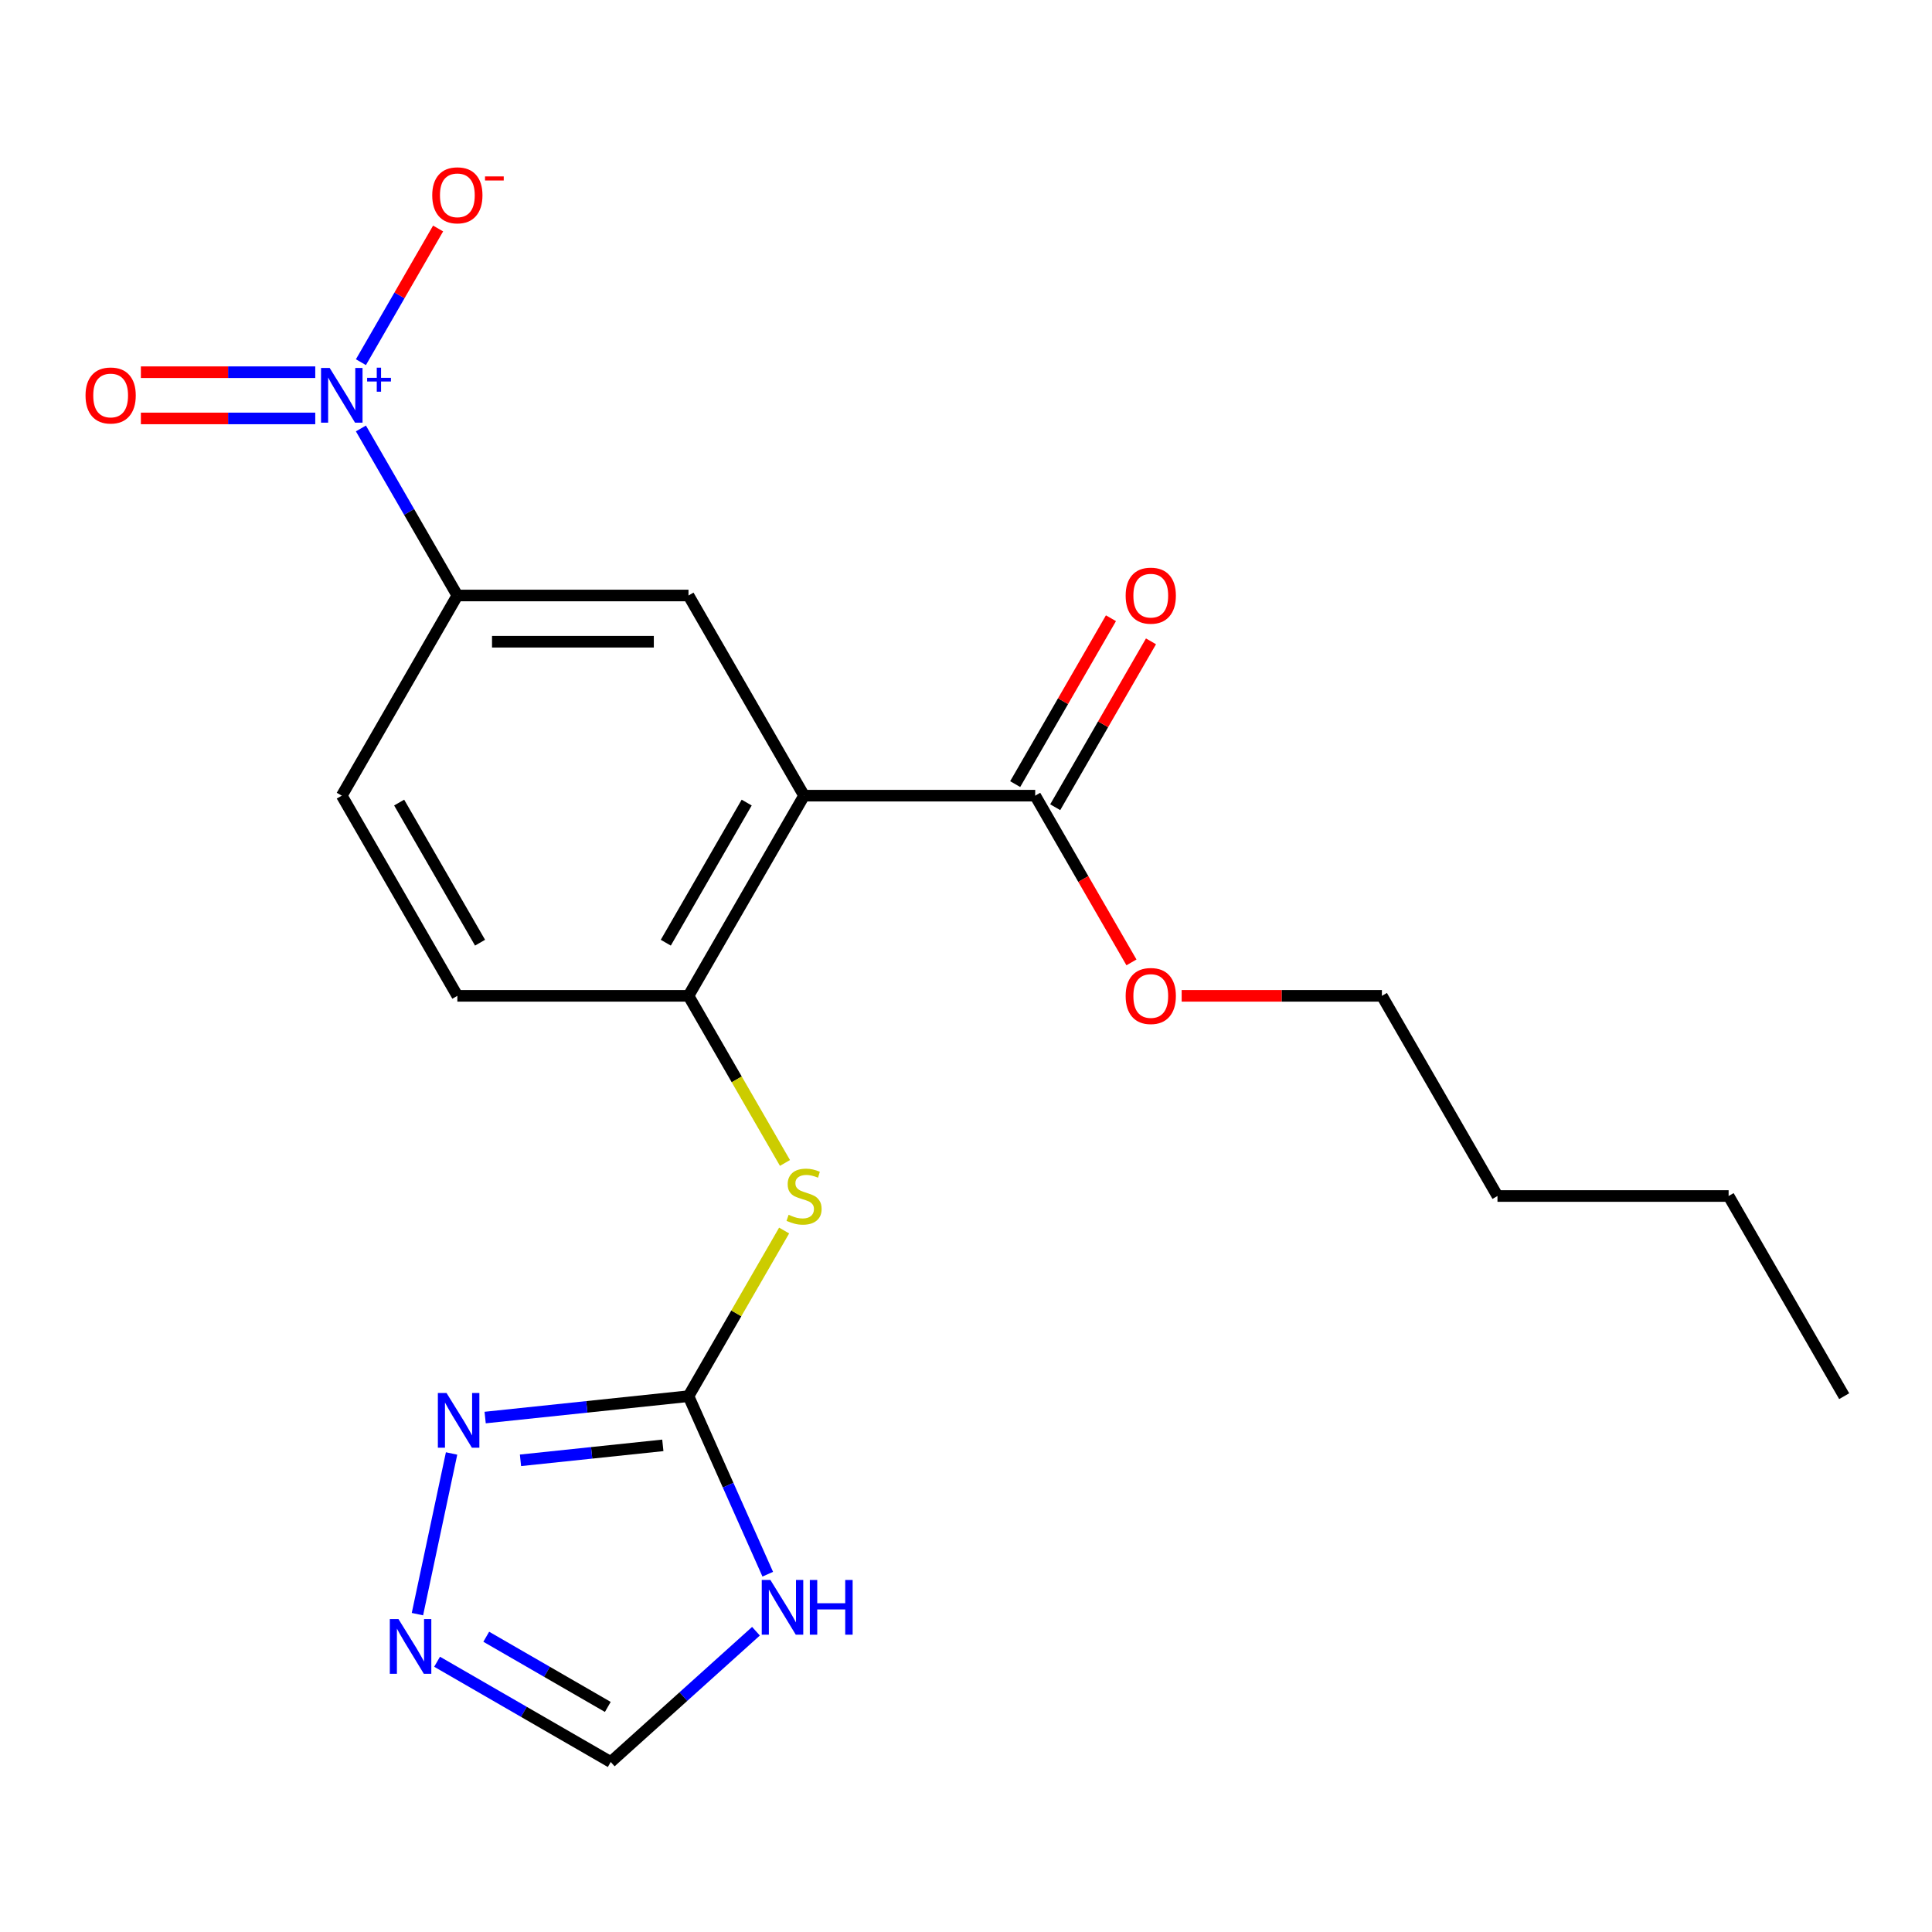 <?xml version='1.0' encoding='iso-8859-1'?>
<svg version='1.1' baseProfile='full'
              xmlns='http://www.w3.org/2000/svg'
                      xmlns:rdkit='http://www.rdkit.org/xml'
                      xmlns:xlink='http://www.w3.org/1999/xlink'
                  xml:space='preserve'
width='1000px' height='1000px' viewBox='0 0 1000 1000'>
<!-- END OF HEADER -->
<rect style='opacity:1.0;fill:#FFFFFF;stroke:none' width='1000' height='1000' x='0' y='0'> </rect>
<path class='bond-4' d='M 416.181,411.835 L 356.362,515.443' style='fill:none;fill-rule:evenodd;stroke:#000000;stroke-width:6px;stroke-linecap:butt;stroke-linejoin:miter;stroke-opacity:1' />
<path class='bond-4' d='M 386.486,415.413 L 344.613,487.938' style='fill:none;fill-rule:evenodd;stroke:#000000;stroke-width:6px;stroke-linecap:butt;stroke-linejoin:miter;stroke-opacity:1' />
<path class='bond-5' d='M 416.181,411.835 L 356.362,308.227' style='fill:none;fill-rule:evenodd;stroke:#000000;stroke-width:6px;stroke-linecap:butt;stroke-linejoin:miter;stroke-opacity:1' />
<path class='bond-8' d='M 416.181,411.835 L 535.817,411.835' style='fill:none;fill-rule:evenodd;stroke:#000000;stroke-width:6px;stroke-linecap:butt;stroke-linejoin:miter;stroke-opacity:1' />
<path class='bond-0' d='M 186.809,221.769 L 211.768,264.998' style='fill:none;fill-rule:evenodd;stroke:#0000FF;stroke-width:6px;stroke-linecap:butt;stroke-linejoin:miter;stroke-opacity:1' />
<path class='bond-0' d='M 211.768,264.998 L 236.726,308.227' style='fill:none;fill-rule:evenodd;stroke:#000000;stroke-width:6px;stroke-linecap:butt;stroke-linejoin:miter;stroke-opacity:1' />
<path class='bond-11' d='M 186.809,187.467 L 206.786,152.867' style='fill:none;fill-rule:evenodd;stroke:#0000FF;stroke-width:6px;stroke-linecap:butt;stroke-linejoin:miter;stroke-opacity:1' />
<path class='bond-11' d='M 206.786,152.867 L 226.763,118.266' style='fill:none;fill-rule:evenodd;stroke:#FF0000;stroke-width:6px;stroke-linecap:butt;stroke-linejoin:miter;stroke-opacity:1' />
<path class='bond-12' d='M 163.176,192.655 L 118.047,192.655' style='fill:none;fill-rule:evenodd;stroke:#0000FF;stroke-width:6px;stroke-linecap:butt;stroke-linejoin:miter;stroke-opacity:1' />
<path class='bond-12' d='M 118.047,192.655 L 72.918,192.655' style='fill:none;fill-rule:evenodd;stroke:#FF0000;stroke-width:6px;stroke-linecap:butt;stroke-linejoin:miter;stroke-opacity:1' />
<path class='bond-12' d='M 163.176,216.582 L 118.047,216.582' style='fill:none;fill-rule:evenodd;stroke:#0000FF;stroke-width:6px;stroke-linecap:butt;stroke-linejoin:miter;stroke-opacity:1' />
<path class='bond-12' d='M 118.047,216.582 L 72.918,216.582' style='fill:none;fill-rule:evenodd;stroke:#FF0000;stroke-width:6px;stroke-linecap:butt;stroke-linejoin:miter;stroke-opacity:1' />
<path class='bond-1' d='M 356.362,722.66 L 381.113,679.791' style='fill:none;fill-rule:evenodd;stroke:#000000;stroke-width:6px;stroke-linecap:butt;stroke-linejoin:miter;stroke-opacity:1' />
<path class='bond-1' d='M 381.113,679.791 L 405.863,636.923' style='fill:none;fill-rule:evenodd;stroke:#CCCC00;stroke-width:6px;stroke-linecap:butt;stroke-linejoin:miter;stroke-opacity:1' />
<path class='bond-2' d='M 356.362,722.66 L 376.875,768.731' style='fill:none;fill-rule:evenodd;stroke:#000000;stroke-width:6px;stroke-linecap:butt;stroke-linejoin:miter;stroke-opacity:1' />
<path class='bond-2' d='M 376.875,768.731 L 397.387,814.803' style='fill:none;fill-rule:evenodd;stroke:#0000FF;stroke-width:6px;stroke-linecap:butt;stroke-linejoin:miter;stroke-opacity:1' />
<path class='bond-3' d='M 356.362,722.66 L 303.737,728.191' style='fill:none;fill-rule:evenodd;stroke:#000000;stroke-width:6px;stroke-linecap:butt;stroke-linejoin:miter;stroke-opacity:1' />
<path class='bond-3' d='M 303.737,728.191 L 251.112,733.722' style='fill:none;fill-rule:evenodd;stroke:#0000FF;stroke-width:6px;stroke-linecap:butt;stroke-linejoin:miter;stroke-opacity:1' />
<path class='bond-3' d='M 343.076,748.116 L 306.238,751.987' style='fill:none;fill-rule:evenodd;stroke:#000000;stroke-width:6px;stroke-linecap:butt;stroke-linejoin:miter;stroke-opacity:1' />
<path class='bond-3' d='M 306.238,751.987 L 269.401,755.859' style='fill:none;fill-rule:evenodd;stroke:#0000FF;stroke-width:6px;stroke-linecap:butt;stroke-linejoin:miter;stroke-opacity:1' />
<path class='bond-10' d='M 391.292,844.317 L 353.704,878.162' style='fill:none;fill-rule:evenodd;stroke:#0000FF;stroke-width:6px;stroke-linecap:butt;stroke-linejoin:miter;stroke-opacity:1' />
<path class='bond-10' d='M 353.704,878.162 L 316.116,912.006' style='fill:none;fill-rule:evenodd;stroke:#000000;stroke-width:6px;stroke-linecap:butt;stroke-linejoin:miter;stroke-opacity:1' />
<path class='bond-6' d='M 233.736,752.316 L 216.06,835.475' style='fill:none;fill-rule:evenodd;stroke:#0000FF;stroke-width:6px;stroke-linecap:butt;stroke-linejoin:miter;stroke-opacity:1' />
<path class='bond-9' d='M 356.362,515.443 L 381.332,558.692' style='fill:none;fill-rule:evenodd;stroke:#000000;stroke-width:6px;stroke-linecap:butt;stroke-linejoin:miter;stroke-opacity:1' />
<path class='bond-9' d='M 381.332,558.692 L 406.302,601.941' style='fill:none;fill-rule:evenodd;stroke:#CCCC00;stroke-width:6px;stroke-linecap:butt;stroke-linejoin:miter;stroke-opacity:1' />
<path class='bond-13' d='M 356.362,515.443 L 236.726,515.443' style='fill:none;fill-rule:evenodd;stroke:#000000;stroke-width:6px;stroke-linecap:butt;stroke-linejoin:miter;stroke-opacity:1' />
<path class='bond-7' d='M 356.362,308.227 L 236.726,308.227' style='fill:none;fill-rule:evenodd;stroke:#000000;stroke-width:6px;stroke-linecap:butt;stroke-linejoin:miter;stroke-opacity:1' />
<path class='bond-7' d='M 338.417,332.154 L 254.671,332.154' style='fill:none;fill-rule:evenodd;stroke:#000000;stroke-width:6px;stroke-linecap:butt;stroke-linejoin:miter;stroke-opacity:1' />
<path class='bond-22' d='M 226.238,860.115 L 271.177,886.061' style='fill:none;fill-rule:evenodd;stroke:#0000FF;stroke-width:6px;stroke-linecap:butt;stroke-linejoin:miter;stroke-opacity:1' />
<path class='bond-22' d='M 271.177,886.061 L 316.116,912.006' style='fill:none;fill-rule:evenodd;stroke:#000000;stroke-width:6px;stroke-linecap:butt;stroke-linejoin:miter;stroke-opacity:1' />
<path class='bond-22' d='M 251.683,847.177 L 283.141,865.339' style='fill:none;fill-rule:evenodd;stroke:#0000FF;stroke-width:6px;stroke-linecap:butt;stroke-linejoin:miter;stroke-opacity:1' />
<path class='bond-22' d='M 283.141,865.339 L 314.598,883.501' style='fill:none;fill-rule:evenodd;stroke:#000000;stroke-width:6px;stroke-linecap:butt;stroke-linejoin:miter;stroke-opacity:1' />
<path class='bond-15' d='M 236.726,308.227 L 176.907,411.835' style='fill:none;fill-rule:evenodd;stroke:#000000;stroke-width:6px;stroke-linecap:butt;stroke-linejoin:miter;stroke-opacity:1' />
<path class='bond-14' d='M 546.178,417.817 L 570.963,374.888' style='fill:none;fill-rule:evenodd;stroke:#000000;stroke-width:6px;stroke-linecap:butt;stroke-linejoin:miter;stroke-opacity:1' />
<path class='bond-14' d='M 570.963,374.888 L 595.748,331.959' style='fill:none;fill-rule:evenodd;stroke:#FF0000;stroke-width:6px;stroke-linecap:butt;stroke-linejoin:miter;stroke-opacity:1' />
<path class='bond-14' d='M 525.456,405.853 L 550.241,362.924' style='fill:none;fill-rule:evenodd;stroke:#000000;stroke-width:6px;stroke-linecap:butt;stroke-linejoin:miter;stroke-opacity:1' />
<path class='bond-14' d='M 550.241,362.924 L 575.026,319.996' style='fill:none;fill-rule:evenodd;stroke:#FF0000;stroke-width:6px;stroke-linecap:butt;stroke-linejoin:miter;stroke-opacity:1' />
<path class='bond-16' d='M 535.817,411.835 L 560.729,454.984' style='fill:none;fill-rule:evenodd;stroke:#000000;stroke-width:6px;stroke-linecap:butt;stroke-linejoin:miter;stroke-opacity:1' />
<path class='bond-16' d='M 560.729,454.984 L 585.641,498.132' style='fill:none;fill-rule:evenodd;stroke:#FF0000;stroke-width:6px;stroke-linecap:butt;stroke-linejoin:miter;stroke-opacity:1' />
<path class='bond-21' d='M 236.726,515.443 L 176.907,411.835' style='fill:none;fill-rule:evenodd;stroke:#000000;stroke-width:6px;stroke-linecap:butt;stroke-linejoin:miter;stroke-opacity:1' />
<path class='bond-21' d='M 248.475,487.938 L 206.602,415.413' style='fill:none;fill-rule:evenodd;stroke:#000000;stroke-width:6px;stroke-linecap:butt;stroke-linejoin:miter;stroke-opacity:1' />
<path class='bond-17' d='M 611.626,515.443 L 663.449,515.443' style='fill:none;fill-rule:evenodd;stroke:#FF0000;stroke-width:6px;stroke-linecap:butt;stroke-linejoin:miter;stroke-opacity:1' />
<path class='bond-17' d='M 663.449,515.443 L 715.272,515.443' style='fill:none;fill-rule:evenodd;stroke:#000000;stroke-width:6px;stroke-linecap:butt;stroke-linejoin:miter;stroke-opacity:1' />
<path class='bond-18' d='M 715.272,515.443 L 775.091,619.052' style='fill:none;fill-rule:evenodd;stroke:#000000;stroke-width:6px;stroke-linecap:butt;stroke-linejoin:miter;stroke-opacity:1' />
<path class='bond-19' d='M 775.091,619.052 L 894.727,619.052' style='fill:none;fill-rule:evenodd;stroke:#000000;stroke-width:6px;stroke-linecap:butt;stroke-linejoin:miter;stroke-opacity:1' />
<path class='bond-20' d='M 894.727,619.052 L 954.545,722.66' style='fill:none;fill-rule:evenodd;stroke:#000000;stroke-width:6px;stroke-linecap:butt;stroke-linejoin:miter;stroke-opacity:1' />
<path  class='atom-1' d='M 170.647 190.458
L 179.927 205.458
Q 180.847 206.938, 182.327 209.618
Q 183.807 212.298, 183.887 212.458
L 183.887 190.458
L 187.647 190.458
L 187.647 218.778
L 183.767 218.778
L 173.807 202.378
Q 172.647 200.458, 171.407 198.258
Q 170.207 196.058, 169.847 195.378
L 169.847 218.778
L 166.167 218.778
L 166.167 190.458
L 170.647 190.458
' fill='#0000FF'/>
<path  class='atom-1' d='M 190.023 195.563
L 195.013 195.563
L 195.013 190.309
L 197.231 190.309
L 197.231 195.563
L 202.352 195.563
L 202.352 197.464
L 197.231 197.464
L 197.231 202.744
L 195.013 202.744
L 195.013 197.464
L 190.023 197.464
L 190.023 195.563
' fill='#0000FF'/>
<path  class='atom-3' d='M 398.763 817.794
L 408.043 832.794
Q 408.963 834.274, 410.443 836.954
Q 411.923 839.634, 412.003 839.794
L 412.003 817.794
L 415.763 817.794
L 415.763 846.114
L 411.883 846.114
L 401.923 829.714
Q 400.763 827.794, 399.523 825.594
Q 398.323 823.394, 397.963 822.714
L 397.963 846.114
L 394.283 846.114
L 394.283 817.794
L 398.763 817.794
' fill='#0000FF'/>
<path  class='atom-3' d='M 419.163 817.794
L 423.003 817.794
L 423.003 829.834
L 437.483 829.834
L 437.483 817.794
L 441.323 817.794
L 441.323 846.114
L 437.483 846.114
L 437.483 833.034
L 423.003 833.034
L 423.003 846.114
L 419.163 846.114
L 419.163 817.794
' fill='#0000FF'/>
<path  class='atom-4' d='M 231.121 721.005
L 240.401 736.005
Q 241.321 737.485, 242.801 740.165
Q 244.281 742.845, 244.361 743.005
L 244.361 721.005
L 248.121 721.005
L 248.121 749.325
L 244.241 749.325
L 234.281 732.925
Q 233.121 731.005, 231.881 728.805
Q 230.681 726.605, 230.321 725.925
L 230.321 749.325
L 226.641 749.325
L 226.641 721.005
L 231.121 721.005
' fill='#0000FF'/>
<path  class='atom-7' d='M 206.247 838.028
L 215.527 853.028
Q 216.447 854.508, 217.927 857.188
Q 219.407 859.868, 219.487 860.028
L 219.487 838.028
L 223.247 838.028
L 223.247 866.348
L 219.367 866.348
L 209.407 849.948
Q 208.247 848.028, 207.007 845.828
Q 205.807 843.628, 205.447 842.948
L 205.447 866.348
L 201.767 866.348
L 201.767 838.028
L 206.247 838.028
' fill='#0000FF'/>
<path  class='atom-10' d='M 408.181 628.772
Q 408.501 628.892, 409.821 629.452
Q 411.141 630.012, 412.581 630.372
Q 414.061 630.692, 415.501 630.692
Q 418.181 630.692, 419.741 629.412
Q 421.301 628.092, 421.301 625.812
Q 421.301 624.252, 420.501 623.292
Q 419.741 622.332, 418.541 621.812
Q 417.341 621.292, 415.341 620.692
Q 412.821 619.932, 411.301 619.212
Q 409.821 618.492, 408.741 616.972
Q 407.701 615.452, 407.701 612.892
Q 407.701 609.332, 410.101 607.132
Q 412.541 604.932, 417.341 604.932
Q 420.621 604.932, 424.341 606.492
L 423.421 609.572
Q 420.021 608.172, 417.461 608.172
Q 414.701 608.172, 413.181 609.332
Q 411.661 610.452, 411.701 612.412
Q 411.701 613.932, 412.461 614.852
Q 413.261 615.772, 414.381 616.292
Q 415.541 616.812, 417.461 617.412
Q 420.021 618.212, 421.541 619.012
Q 423.061 619.812, 424.141 621.452
Q 425.261 623.052, 425.261 625.812
Q 425.261 629.732, 422.621 631.852
Q 420.021 633.932, 415.661 633.932
Q 413.141 633.932, 411.221 633.372
Q 409.341 632.852, 407.101 631.932
L 408.181 628.772
' fill='#CCCC00'/>
<path  class='atom-12' d='M 223.726 101.09
Q 223.726 94.29, 227.086 90.49
Q 230.446 86.69, 236.726 86.69
Q 243.006 86.69, 246.366 90.49
Q 249.726 94.29, 249.726 101.09
Q 249.726 107.97, 246.326 111.89
Q 242.926 115.77, 236.726 115.77
Q 230.486 115.77, 227.086 111.89
Q 223.726 108.01, 223.726 101.09
M 236.726 112.57
Q 241.046 112.57, 243.366 109.69
Q 245.726 106.77, 245.726 101.09
Q 245.726 95.53, 243.366 92.73
Q 241.046 89.89, 236.726 89.89
Q 232.406 89.89, 230.046 92.69
Q 227.726 95.49, 227.726 101.09
Q 227.726 106.81, 230.046 109.69
Q 232.406 112.57, 236.726 112.57
' fill='#FF0000'/>
<path  class='atom-12' d='M 251.046 91.312
L 260.734 91.312
L 260.734 93.424
L 251.046 93.424
L 251.046 91.312
' fill='#FF0000'/>
<path  class='atom-13' d='M 44.271 204.698
Q 44.271 197.898, 47.631 194.098
Q 50.991 190.298, 57.271 190.298
Q 63.551 190.298, 66.911 194.098
Q 70.271 197.898, 70.271 204.698
Q 70.271 211.578, 66.871 215.498
Q 63.471 219.378, 57.271 219.378
Q 51.031 219.378, 47.631 215.498
Q 44.271 211.618, 44.271 204.698
M 57.271 216.178
Q 61.591 216.178, 63.911 213.298
Q 66.271 210.378, 66.271 204.698
Q 66.271 199.138, 63.911 196.338
Q 61.591 193.498, 57.271 193.498
Q 52.951 193.498, 50.591 196.298
Q 48.271 199.098, 48.271 204.698
Q 48.271 210.418, 50.591 213.298
Q 52.951 216.178, 57.271 216.178
' fill='#FF0000'/>
<path  class='atom-15' d='M 582.636 308.307
Q 582.636 301.507, 585.996 297.707
Q 589.356 293.907, 595.636 293.907
Q 601.916 293.907, 605.276 297.707
Q 608.636 301.507, 608.636 308.307
Q 608.636 315.187, 605.236 319.107
Q 601.836 322.987, 595.636 322.987
Q 589.396 322.987, 585.996 319.107
Q 582.636 315.227, 582.636 308.307
M 595.636 319.787
Q 599.956 319.787, 602.276 316.907
Q 604.636 313.987, 604.636 308.307
Q 604.636 302.747, 602.276 299.947
Q 599.956 297.107, 595.636 297.107
Q 591.316 297.107, 588.956 299.907
Q 586.636 302.707, 586.636 308.307
Q 586.636 314.027, 588.956 316.907
Q 591.316 319.787, 595.636 319.787
' fill='#FF0000'/>
<path  class='atom-17' d='M 582.636 515.523
Q 582.636 508.723, 585.996 504.923
Q 589.356 501.123, 595.636 501.123
Q 601.916 501.123, 605.276 504.923
Q 608.636 508.723, 608.636 515.523
Q 608.636 522.403, 605.236 526.323
Q 601.836 530.203, 595.636 530.203
Q 589.396 530.203, 585.996 526.323
Q 582.636 522.443, 582.636 515.523
M 595.636 527.003
Q 599.956 527.003, 602.276 524.123
Q 604.636 521.203, 604.636 515.523
Q 604.636 509.963, 602.276 507.163
Q 599.956 504.323, 595.636 504.323
Q 591.316 504.323, 588.956 507.123
Q 586.636 509.923, 586.636 515.523
Q 586.636 521.243, 588.956 524.123
Q 591.316 527.003, 595.636 527.003
' fill='#FF0000'/>
</svg>
